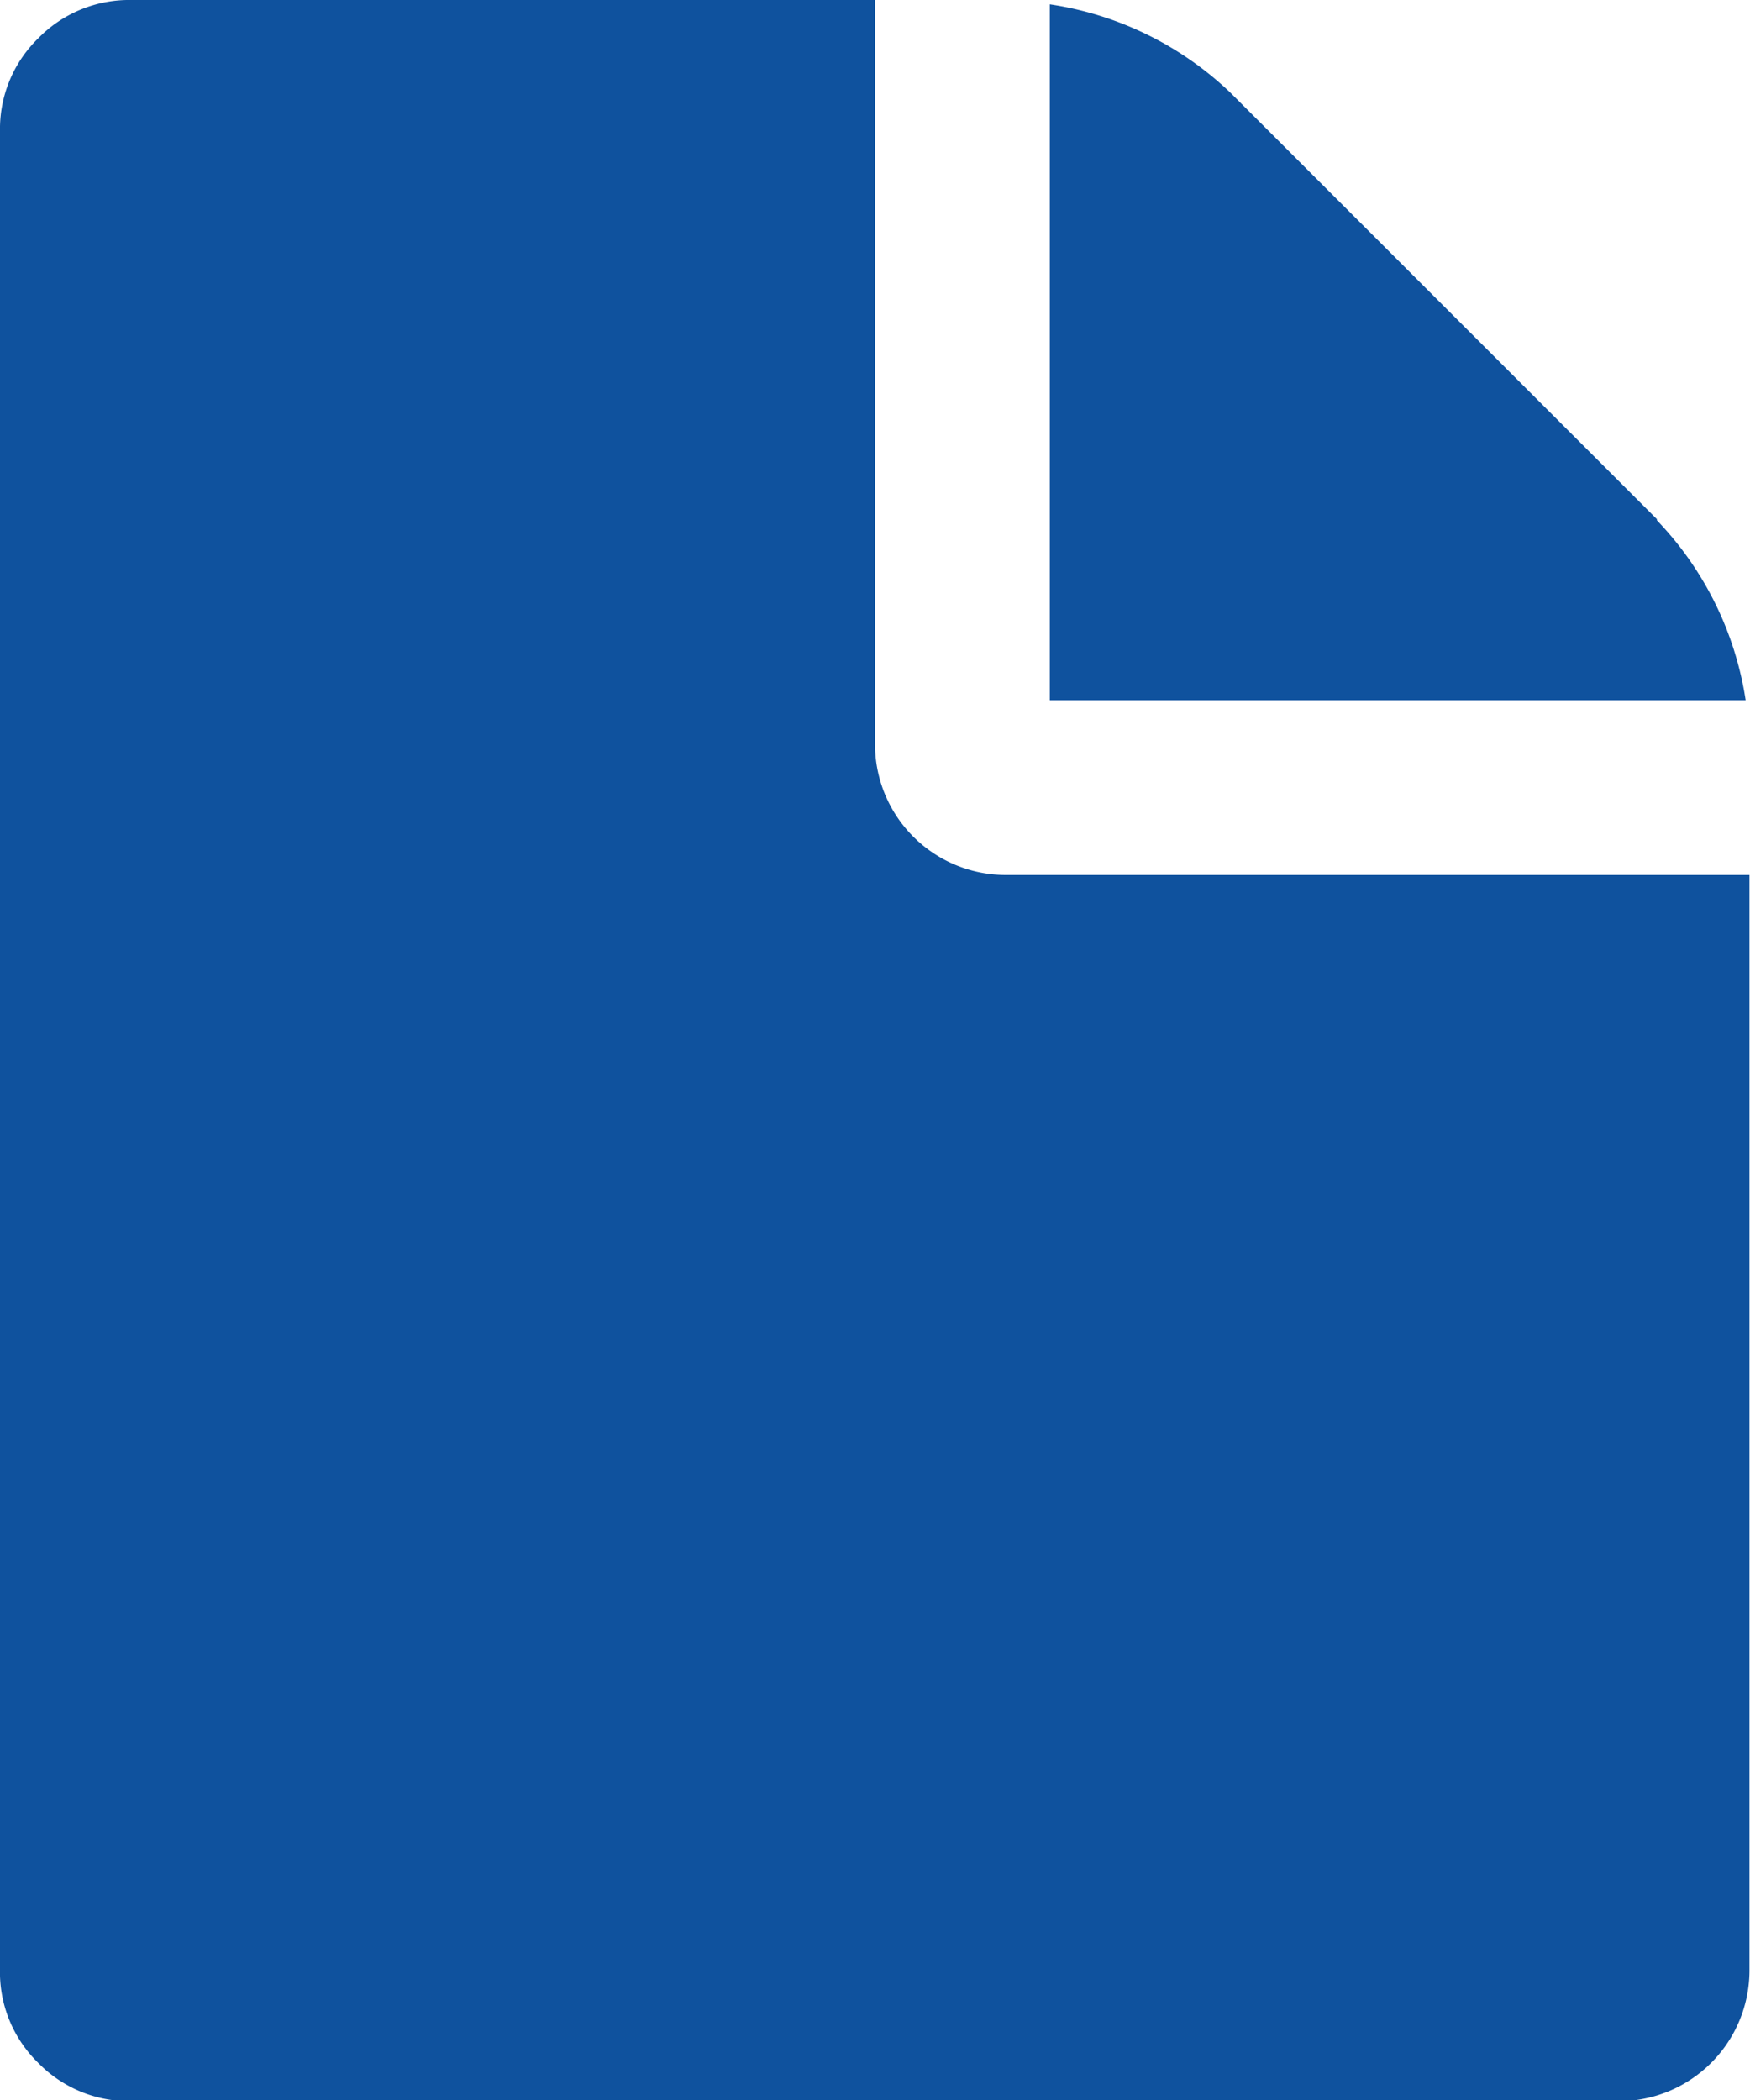 <?xml version="1.0" encoding="UTF-8"?> <svg xmlns="http://www.w3.org/2000/svg" width="32.24" height="38.69" viewBox="0 0 32.24 38.69"> <defs> <style> .cls-1 { fill: #0f529e; } </style> </defs> <title>Ресурс 1</title> <g id="Слой_2" data-name="Слой 2"> <g id="Слой_1-2" data-name="Слой 1"> <g> <path class="cls-1" d="M30.53,9.57,22.67,1.71A6.11,6.11,0,0,0,19.34.08V12.9H32.16a6.12,6.12,0,0,0-1.64-3.32Zm0,0"></path> <path class="cls-1" d="M18.54,16.12a2.41,2.41,0,0,1-2.42-2.42V0H2.42A2.34,2.34,0,0,0,.7.71,2.33,2.33,0,0,0,0,2.42V36.27A2.33,2.33,0,0,0,.7,38a2.34,2.34,0,0,0,1.71.71h27.4a2.41,2.41,0,0,0,2.42-2.42V16.12Zm0,0"></path> </g> </g> </g> </svg> 